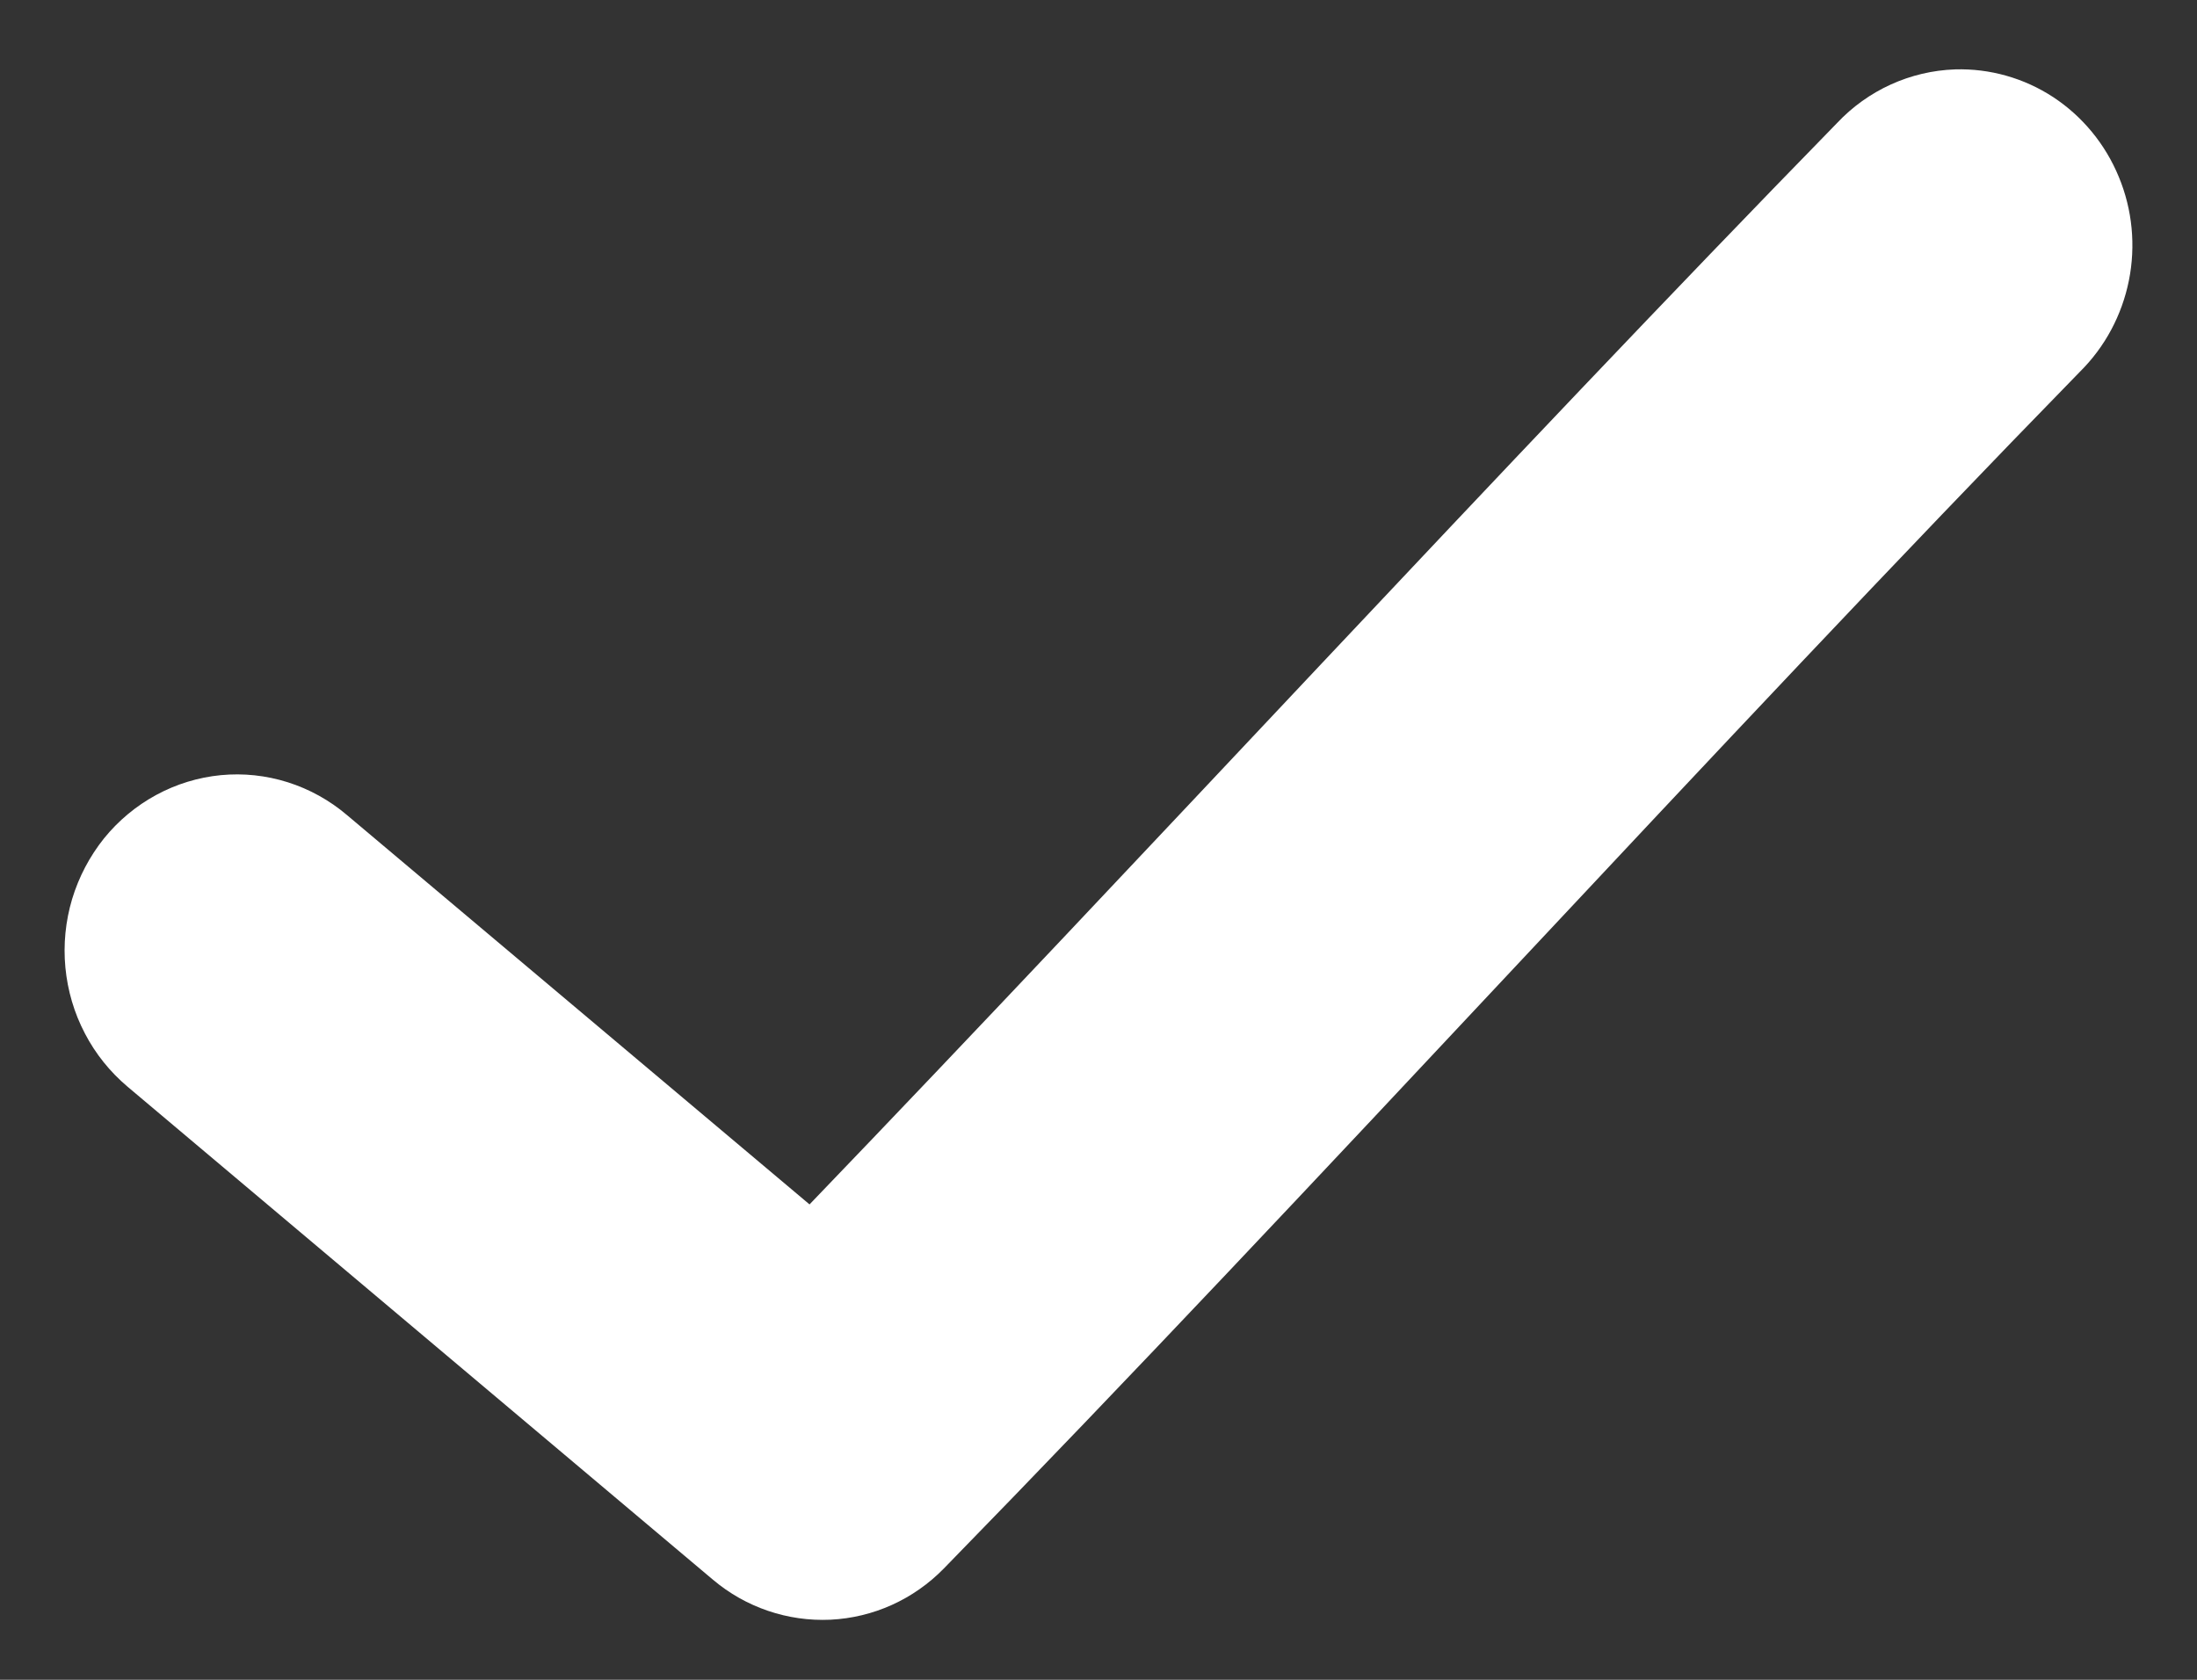 <svg width="17" height="13" viewBox="0 0 17 13" fill="none" xmlns="http://www.w3.org/2000/svg">
<rect x="0" y="0" width="17" height="13" fill="#333333" stroke="none"/>
<path d="M15.128 0.537C14.782 0.549 14.453 0.698 14.213 0.954C11.62 3.611 8.854 6.627 6.264 9.321L2.685 6.308C2.55 6.193 2.394 6.107 2.227 6.054C2.059 6.001 1.883 5.982 1.708 5.999C1.534 6.016 1.364 6.068 1.209 6.152C1.054 6.236 0.917 6.35 0.805 6.488C0.694 6.627 0.61 6.786 0.558 6.958C0.507 7.129 0.489 7.309 0.506 7.488C0.523 7.666 0.574 7.84 0.657 7.998C0.739 8.156 0.852 8.296 0.987 8.41L5.515 12.224C5.77 12.44 6.095 12.55 6.426 12.535C6.757 12.519 7.07 12.378 7.304 12.138C10.173 9.199 13.28 5.761 16.094 2.877C16.287 2.686 16.419 2.44 16.473 2.171C16.527 1.902 16.5 1.622 16.395 1.369C16.291 1.116 16.114 0.901 15.888 0.752C15.662 0.604 15.397 0.529 15.128 0.537Z" fill="white"/>
</svg>
